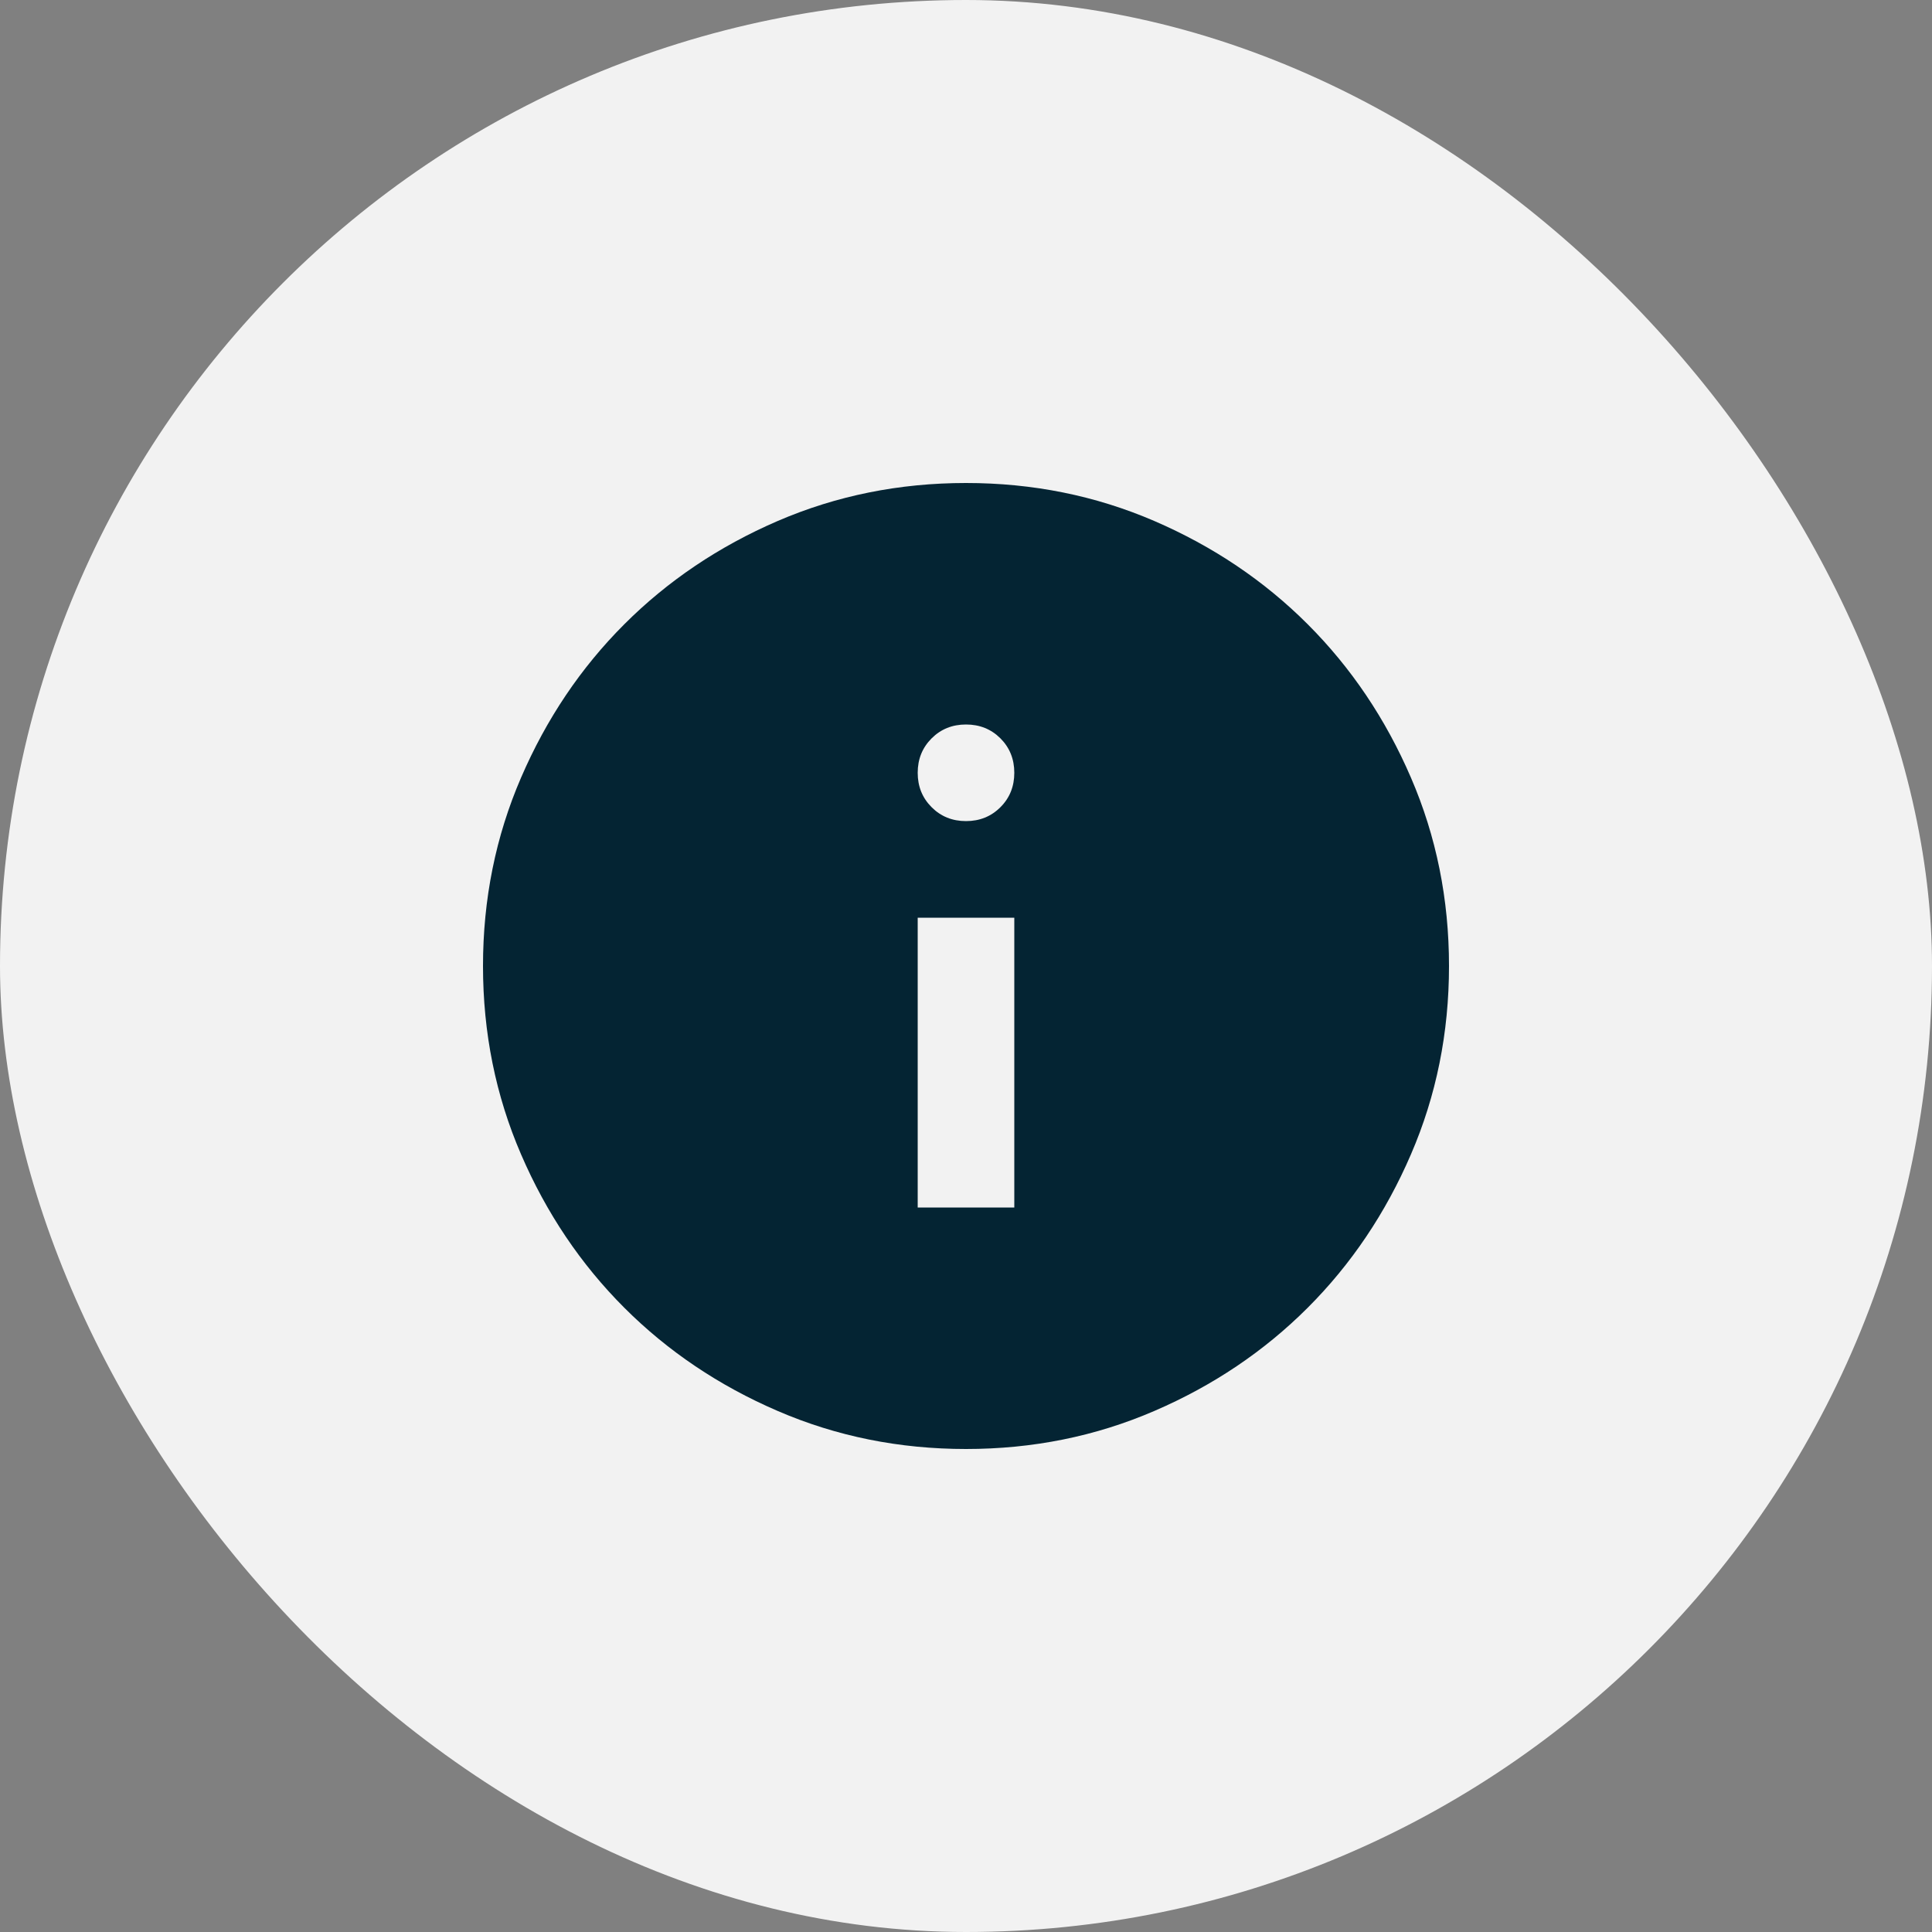 <svg width="80" height="80" viewBox="0 0 80 80" fill="none" xmlns="http://www.w3.org/2000/svg">
<rect x="0" y="0" width="80" height="80" fill="#808080" stroke="none"/>
<rect width="80" height="80" rx="40" fill="#F2F2F2"/>
<path d="M38 50H42V38H38V50ZM40 34C40.567 34 41.042 33.808 41.426 33.424C41.809 33.041 42 32.567 42 32C42 31.433 41.809 30.958 41.426 30.574C41.042 30.191 40.567 30 40 30C39.433 30 38.959 30.191 38.576 30.574C38.192 30.958 38 31.433 38 32C38 32.567 38.192 33.041 38.576 33.424C38.959 33.808 39.433 34 40 34ZM40 60C37.233 60 34.633 59.475 32.2 58.424C29.767 57.375 27.65 55.95 25.85 54.15C24.05 52.35 22.625 50.233 21.576 47.8C20.525 45.367 20 42.767 20 40C20 37.233 20.525 34.633 21.576 32.2C22.625 29.767 24.05 27.65 25.85 25.85C27.65 24.05 29.767 22.625 32.2 21.574C34.633 20.525 37.233 20 40 20C42.767 20 45.367 20.525 47.8 21.574C50.233 22.625 52.35 24.05 54.15 25.85C55.95 27.65 57.375 29.767 58.424 32.2C59.475 34.633 60 37.233 60 40C60 42.767 59.475 45.367 58.424 47.8C57.375 50.233 55.95 52.35 54.15 54.15C52.35 55.95 50.233 57.375 47.8 58.424C45.367 59.475 42.767 60 40 60Z" fill="#042433"/>
</svg>
